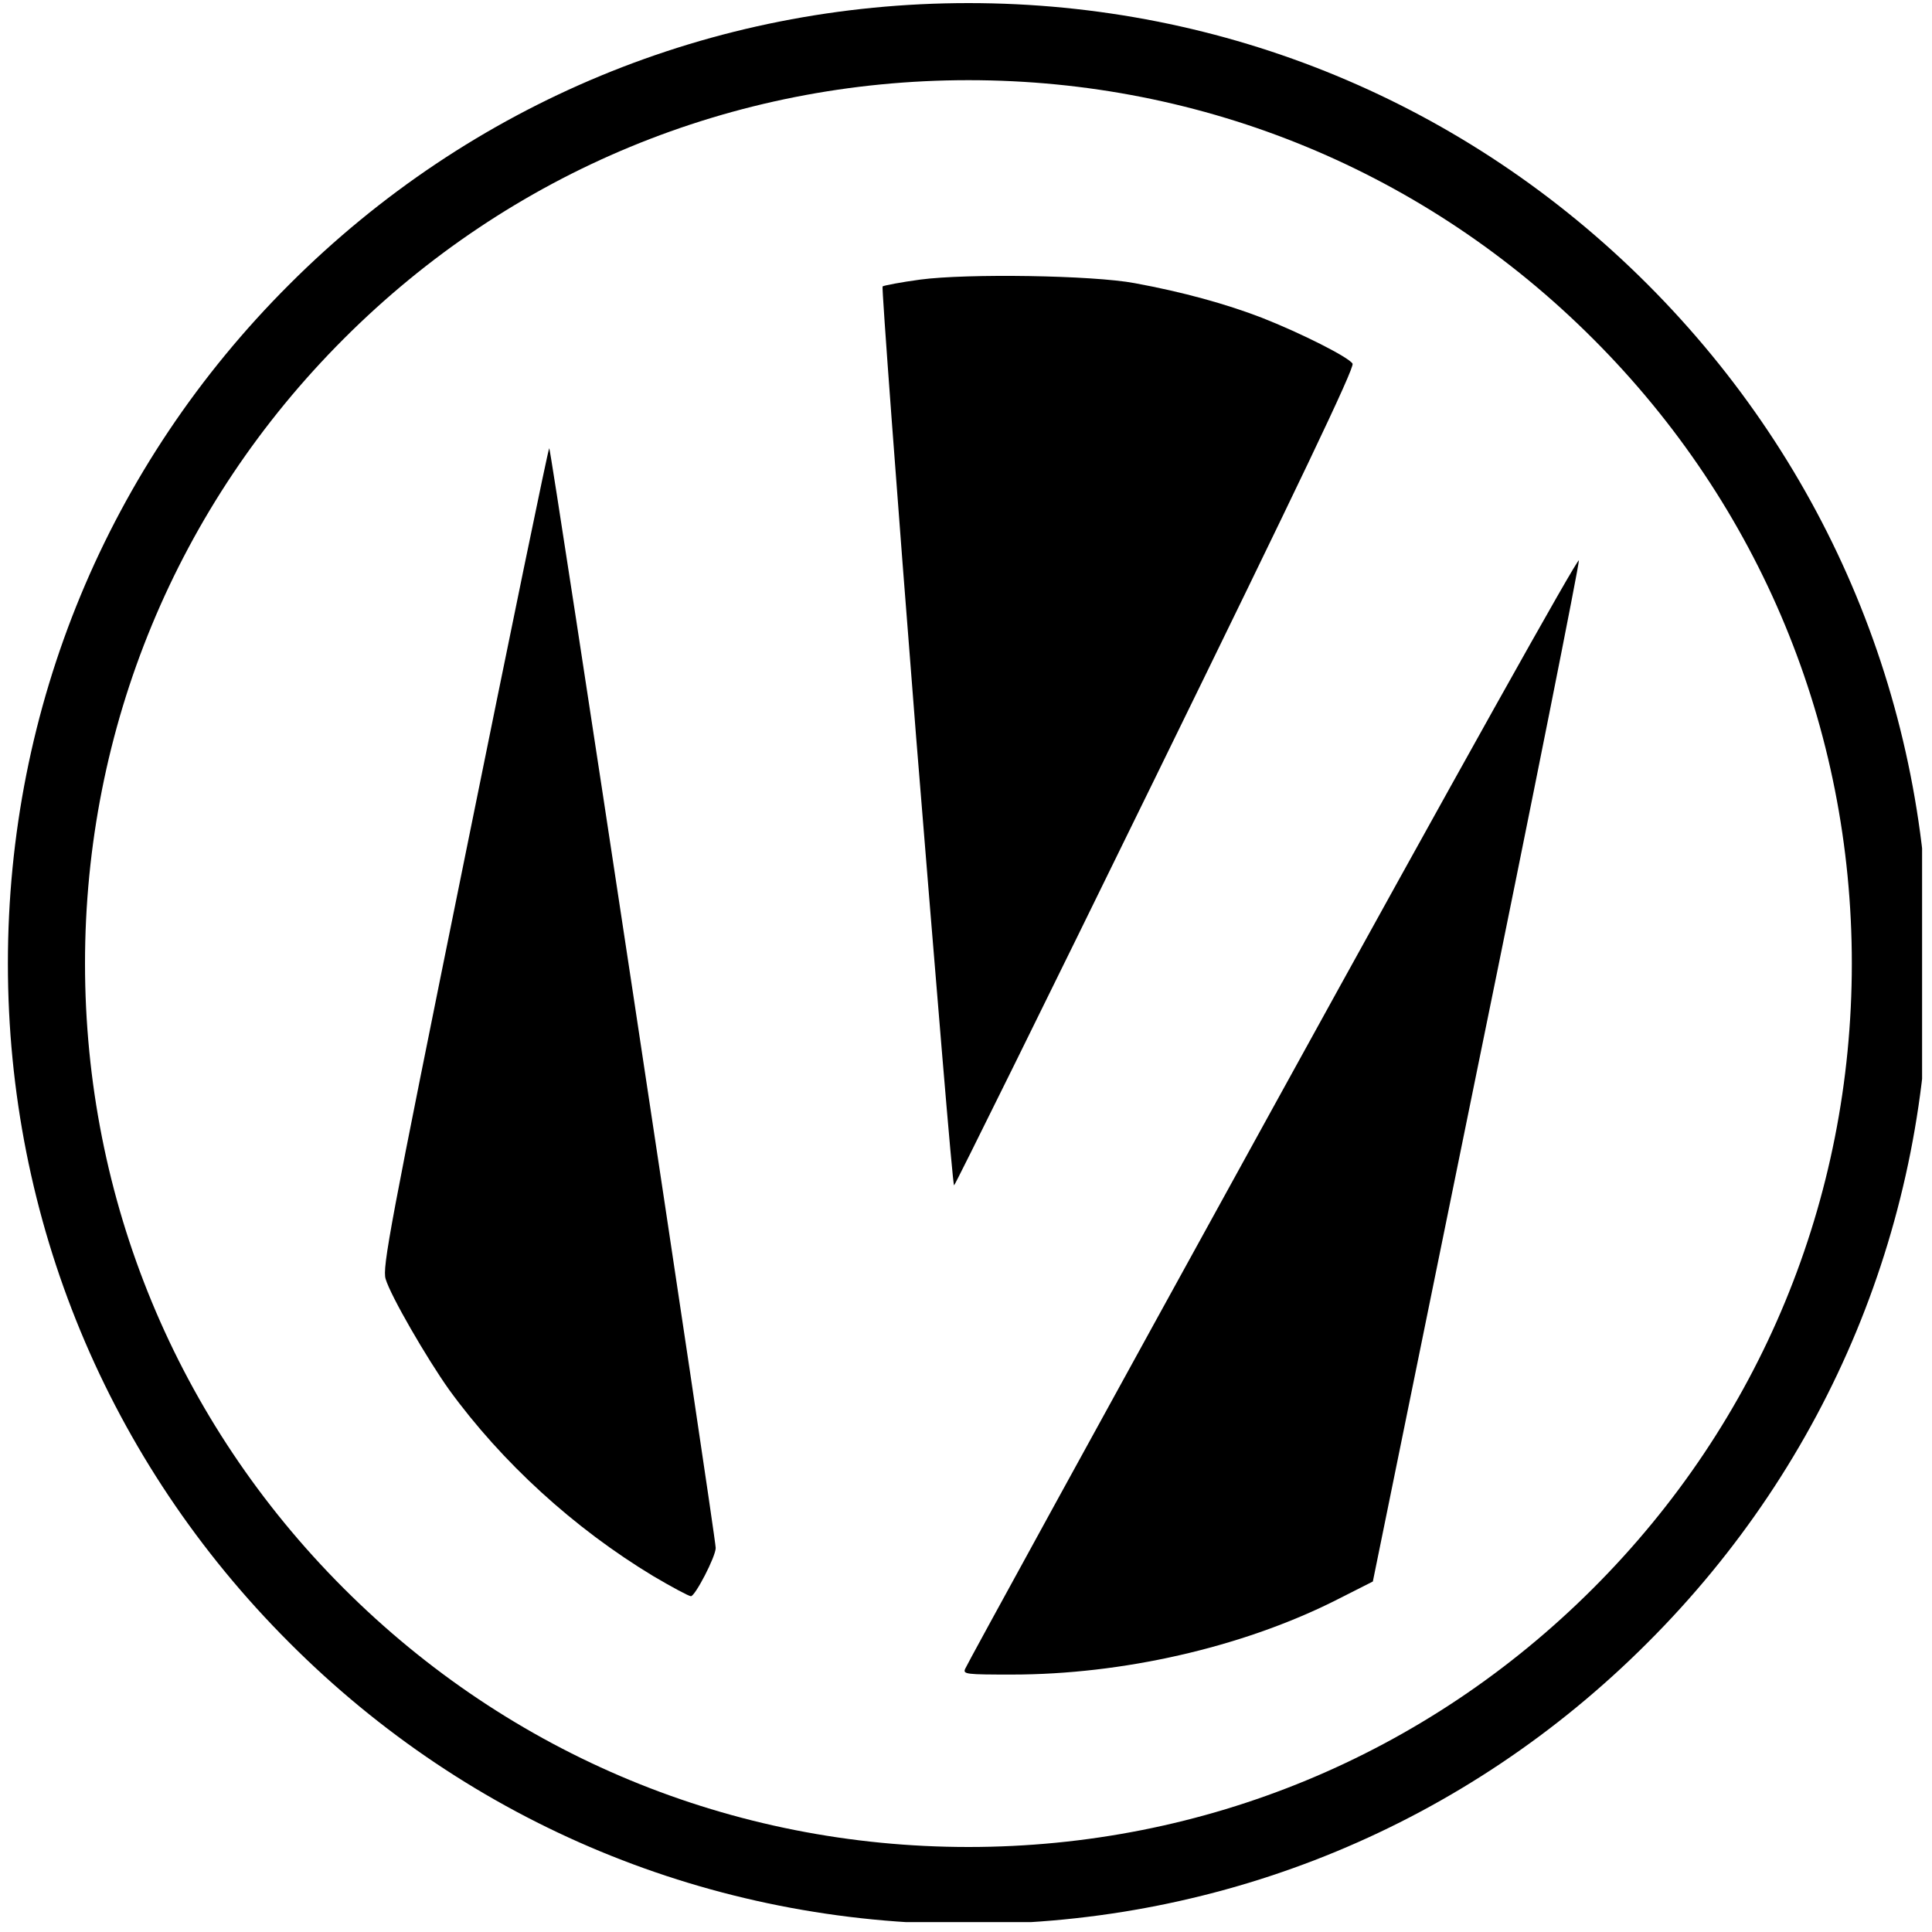 <svg xmlns="http://www.w3.org/2000/svg" width="48.75" viewBox="0 0 48.75 48.75" height="48.75" version="1.0"><defs><clipPath id="a"><path d="M 0 0 L 48.5 0 L 48.5 48.5 L 0 48.5 Z M 0 0"/></clipPath></defs><g clip-path="url(#a)"><path d="M 24.438 48.551 C 17.957 48.551 11.871 46.031 7.301 41.449 C 2.719 36.871 0.199 30.781 0.199 24.312 C 0.199 17.836 2.719 11.75 7.301 7.176 C 11.879 2.598 17.969 0.078 24.438 0.078 C 30.914 0.078 37 2.598 41.574 7.176 C 46.152 11.758 48.672 17.848 48.672 24.312 C 48.672 30.793 46.152 36.879 41.574 41.449 C 37 46.031 30.914 48.551 24.438 48.551 Z M 24.438 2.023 C 18.484 2.023 12.883 4.336 8.672 8.551 C 4.461 12.762 2.145 18.363 2.145 24.312 C 2.145 30.266 4.461 35.867 8.672 40.078 C 12.883 44.289 18.484 46.605 24.438 46.605 C 30.387 46.605 35.988 44.289 40.199 40.078 C 44.414 35.867 46.727 30.266 46.727 24.312 C 46.727 18.363 44.414 12.762 40.199 8.551 C 35.988 4.336 30.387 2.023 24.438 2.023 Z M 24.438 2.023"/></g><path d="M 24.352 42.113 C 24.379 42.031 27.875 35.66 32.113 27.965 C 36.766 19.516 39.832 14.031 39.84 14.141 C 39.852 14.23 38.691 20.074 37.25 27.109 L 34.641 39.906 L 33.645 40.41 C 31.309 41.57 28.32 42.254 25.531 42.254 C 24.387 42.254 24.297 42.246 24.352 42.113 Z M 24.352 42.113"/><path d="M 16.484 39.77 C 14.477 38.559 12.66 36.895 11.332 35.066 C 10.766 34.27 9.852 32.691 9.73 32.27 C 9.645 31.98 9.828 30.996 11.73 21.629 C 12.879 15.957 13.836 11.309 13.859 11.309 C 13.902 11.309 18.066 38.82 18.059 39.059 C 18.059 39.281 17.539 40.277 17.434 40.277 C 17.383 40.277 16.953 40.047 16.484 39.77 Z M 16.484 39.77"/><path d="M 23.117 18.602 C 22.625 12.379 22.246 7.262 22.27 7.227 C 22.305 7.203 22.73 7.121 23.219 7.055 C 24.402 6.898 27.57 6.945 28.633 7.145 C 29.844 7.367 30.945 7.672 31.836 8.016 C 32.82 8.402 34.031 9.012 34.129 9.176 C 34.188 9.27 32.754 12.262 29.16 19.605 C 26.387 25.273 24.098 29.91 24.074 29.91 C 24.039 29.91 23.621 24.82 23.117 18.602 Z M 23.117 18.602"/></svg>